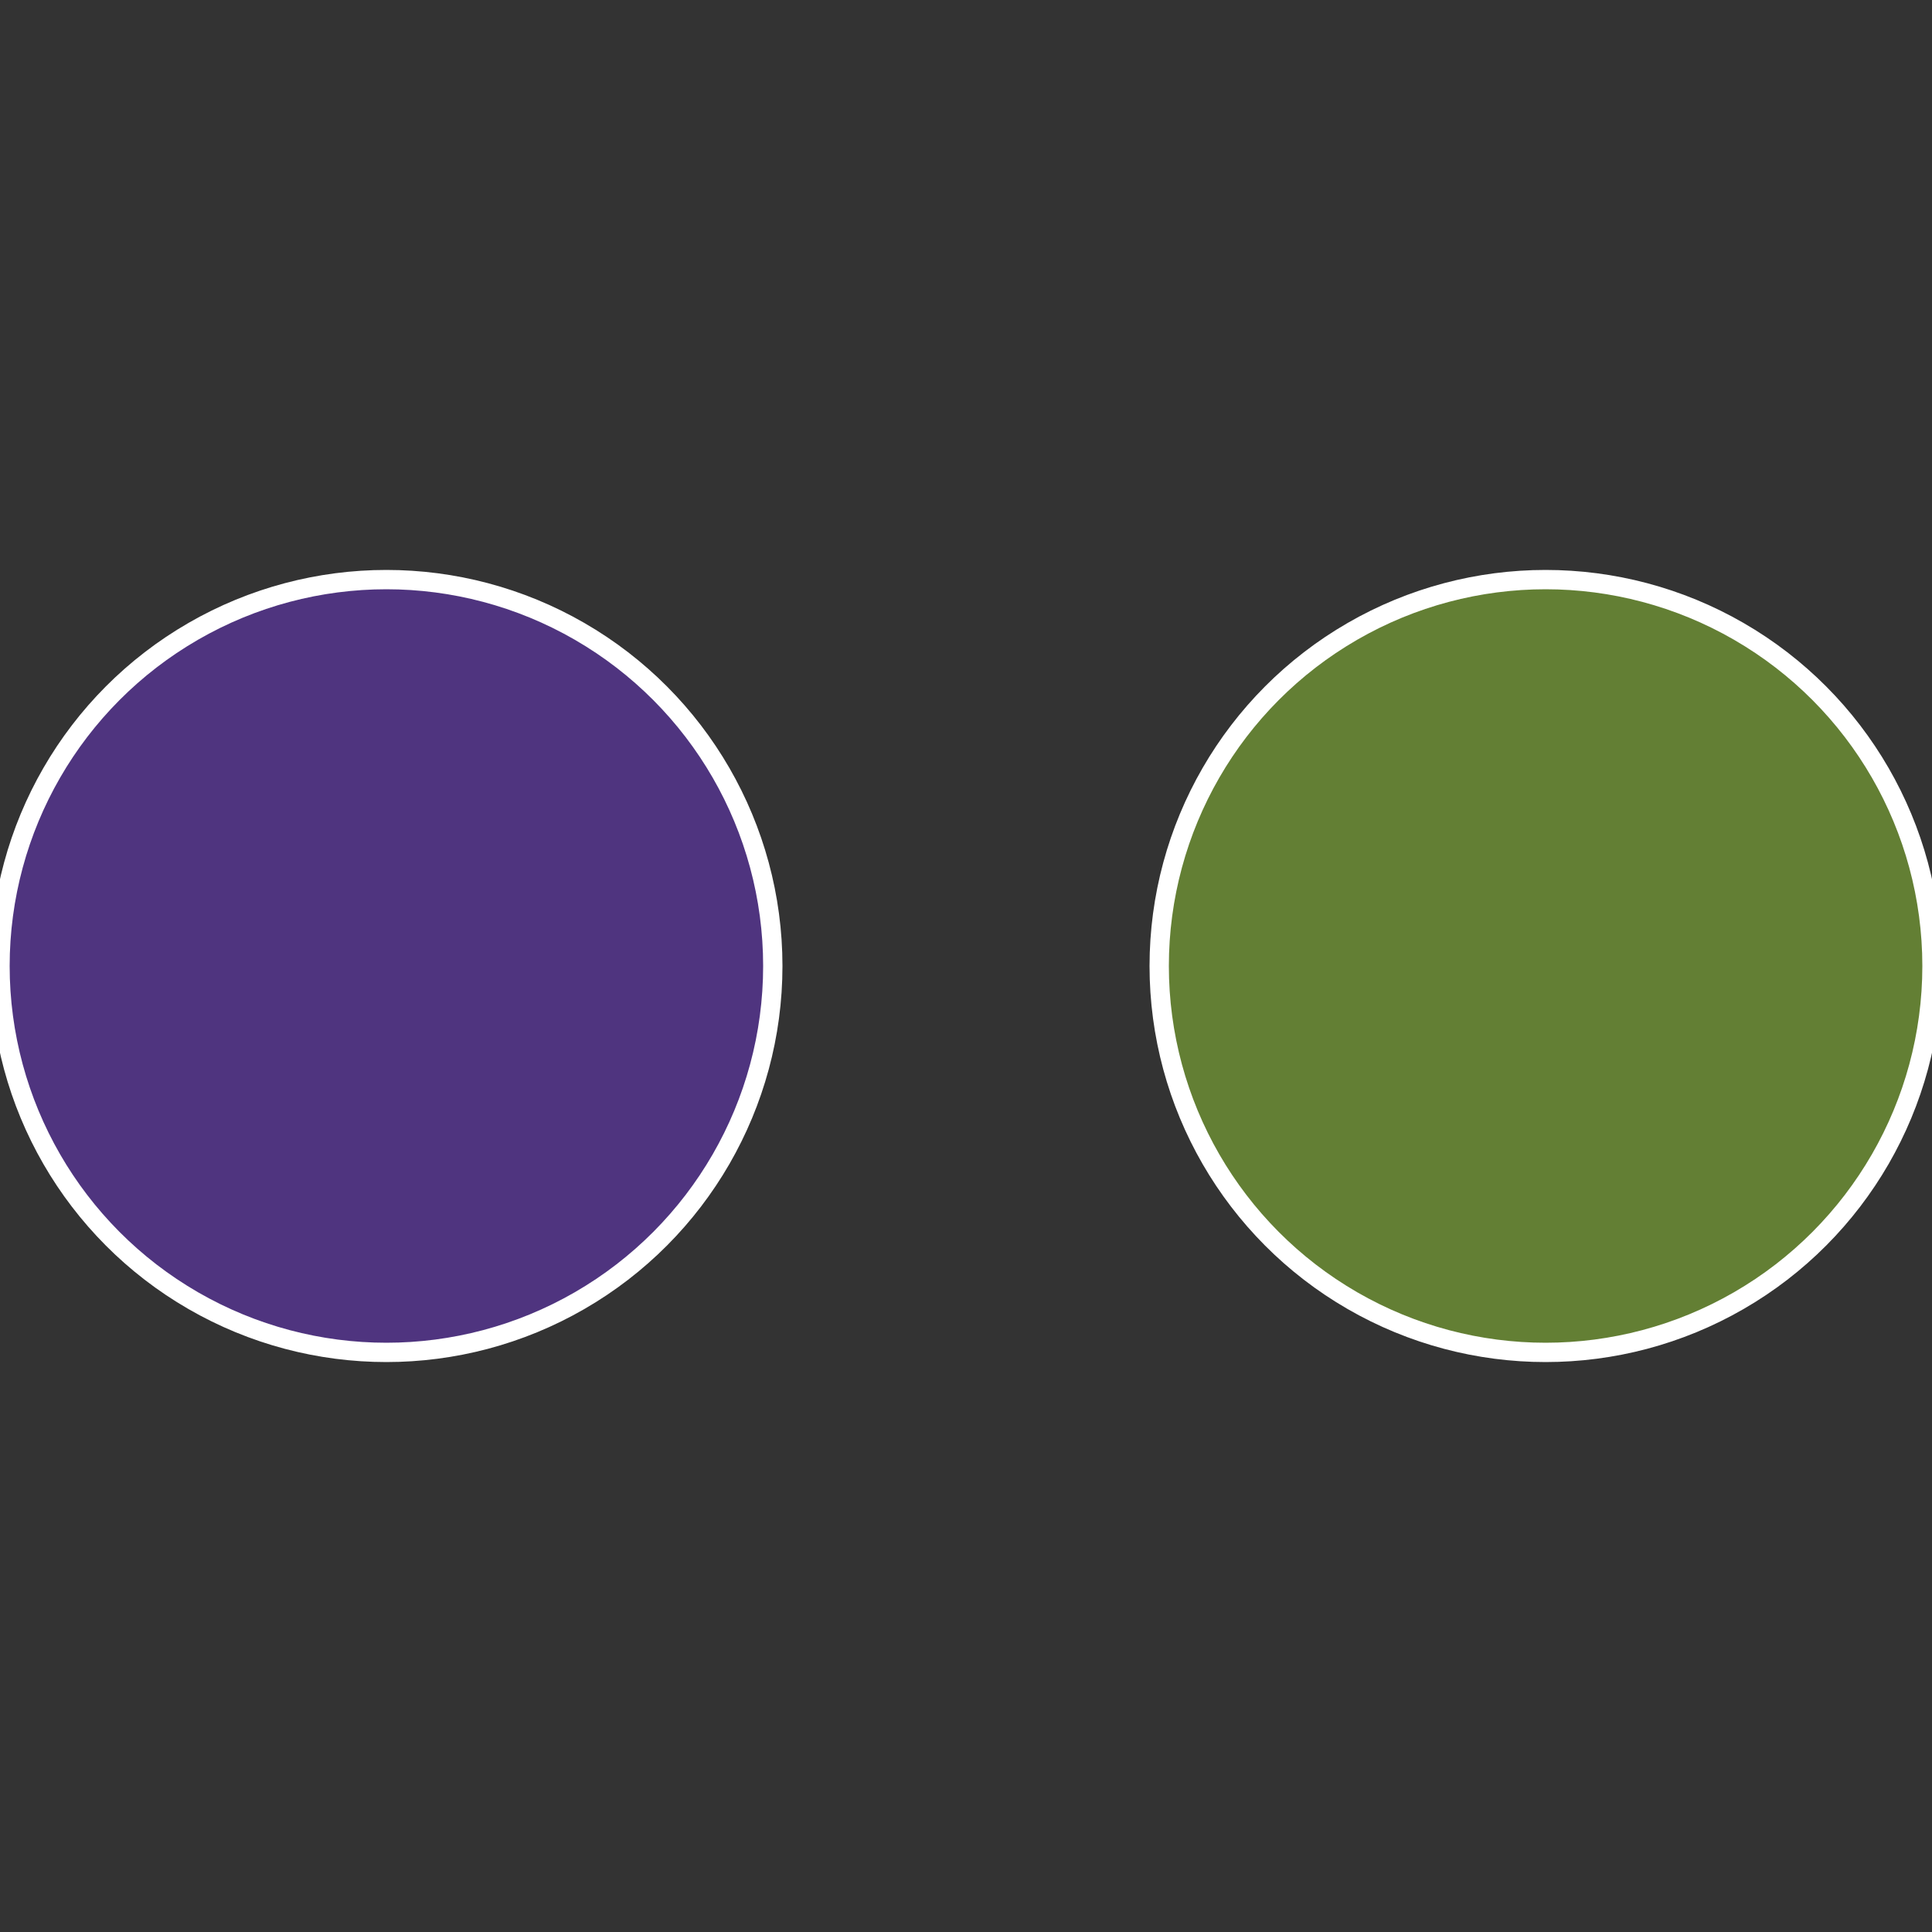 <?xml version="1.0" standalone="no"?>
<svg width="500" height="500" viewBox="-1 -1 2 2" xmlns="http://www.w3.org/2000/svg">
 
                <rect x="-1" y="-1" width="2" height="2" fill="#333333" stroke="none"/>
 
                <circle cx="0.6" cy="0" r="0.4" fill="#637f34" stroke="#fff" stroke-width="1%" />
             
                <circle cx="-0.6" cy="7.3478807948841E-17" r="0.4" fill="#4f347f" stroke="#fff" stroke-width="1%" />
            </svg>

